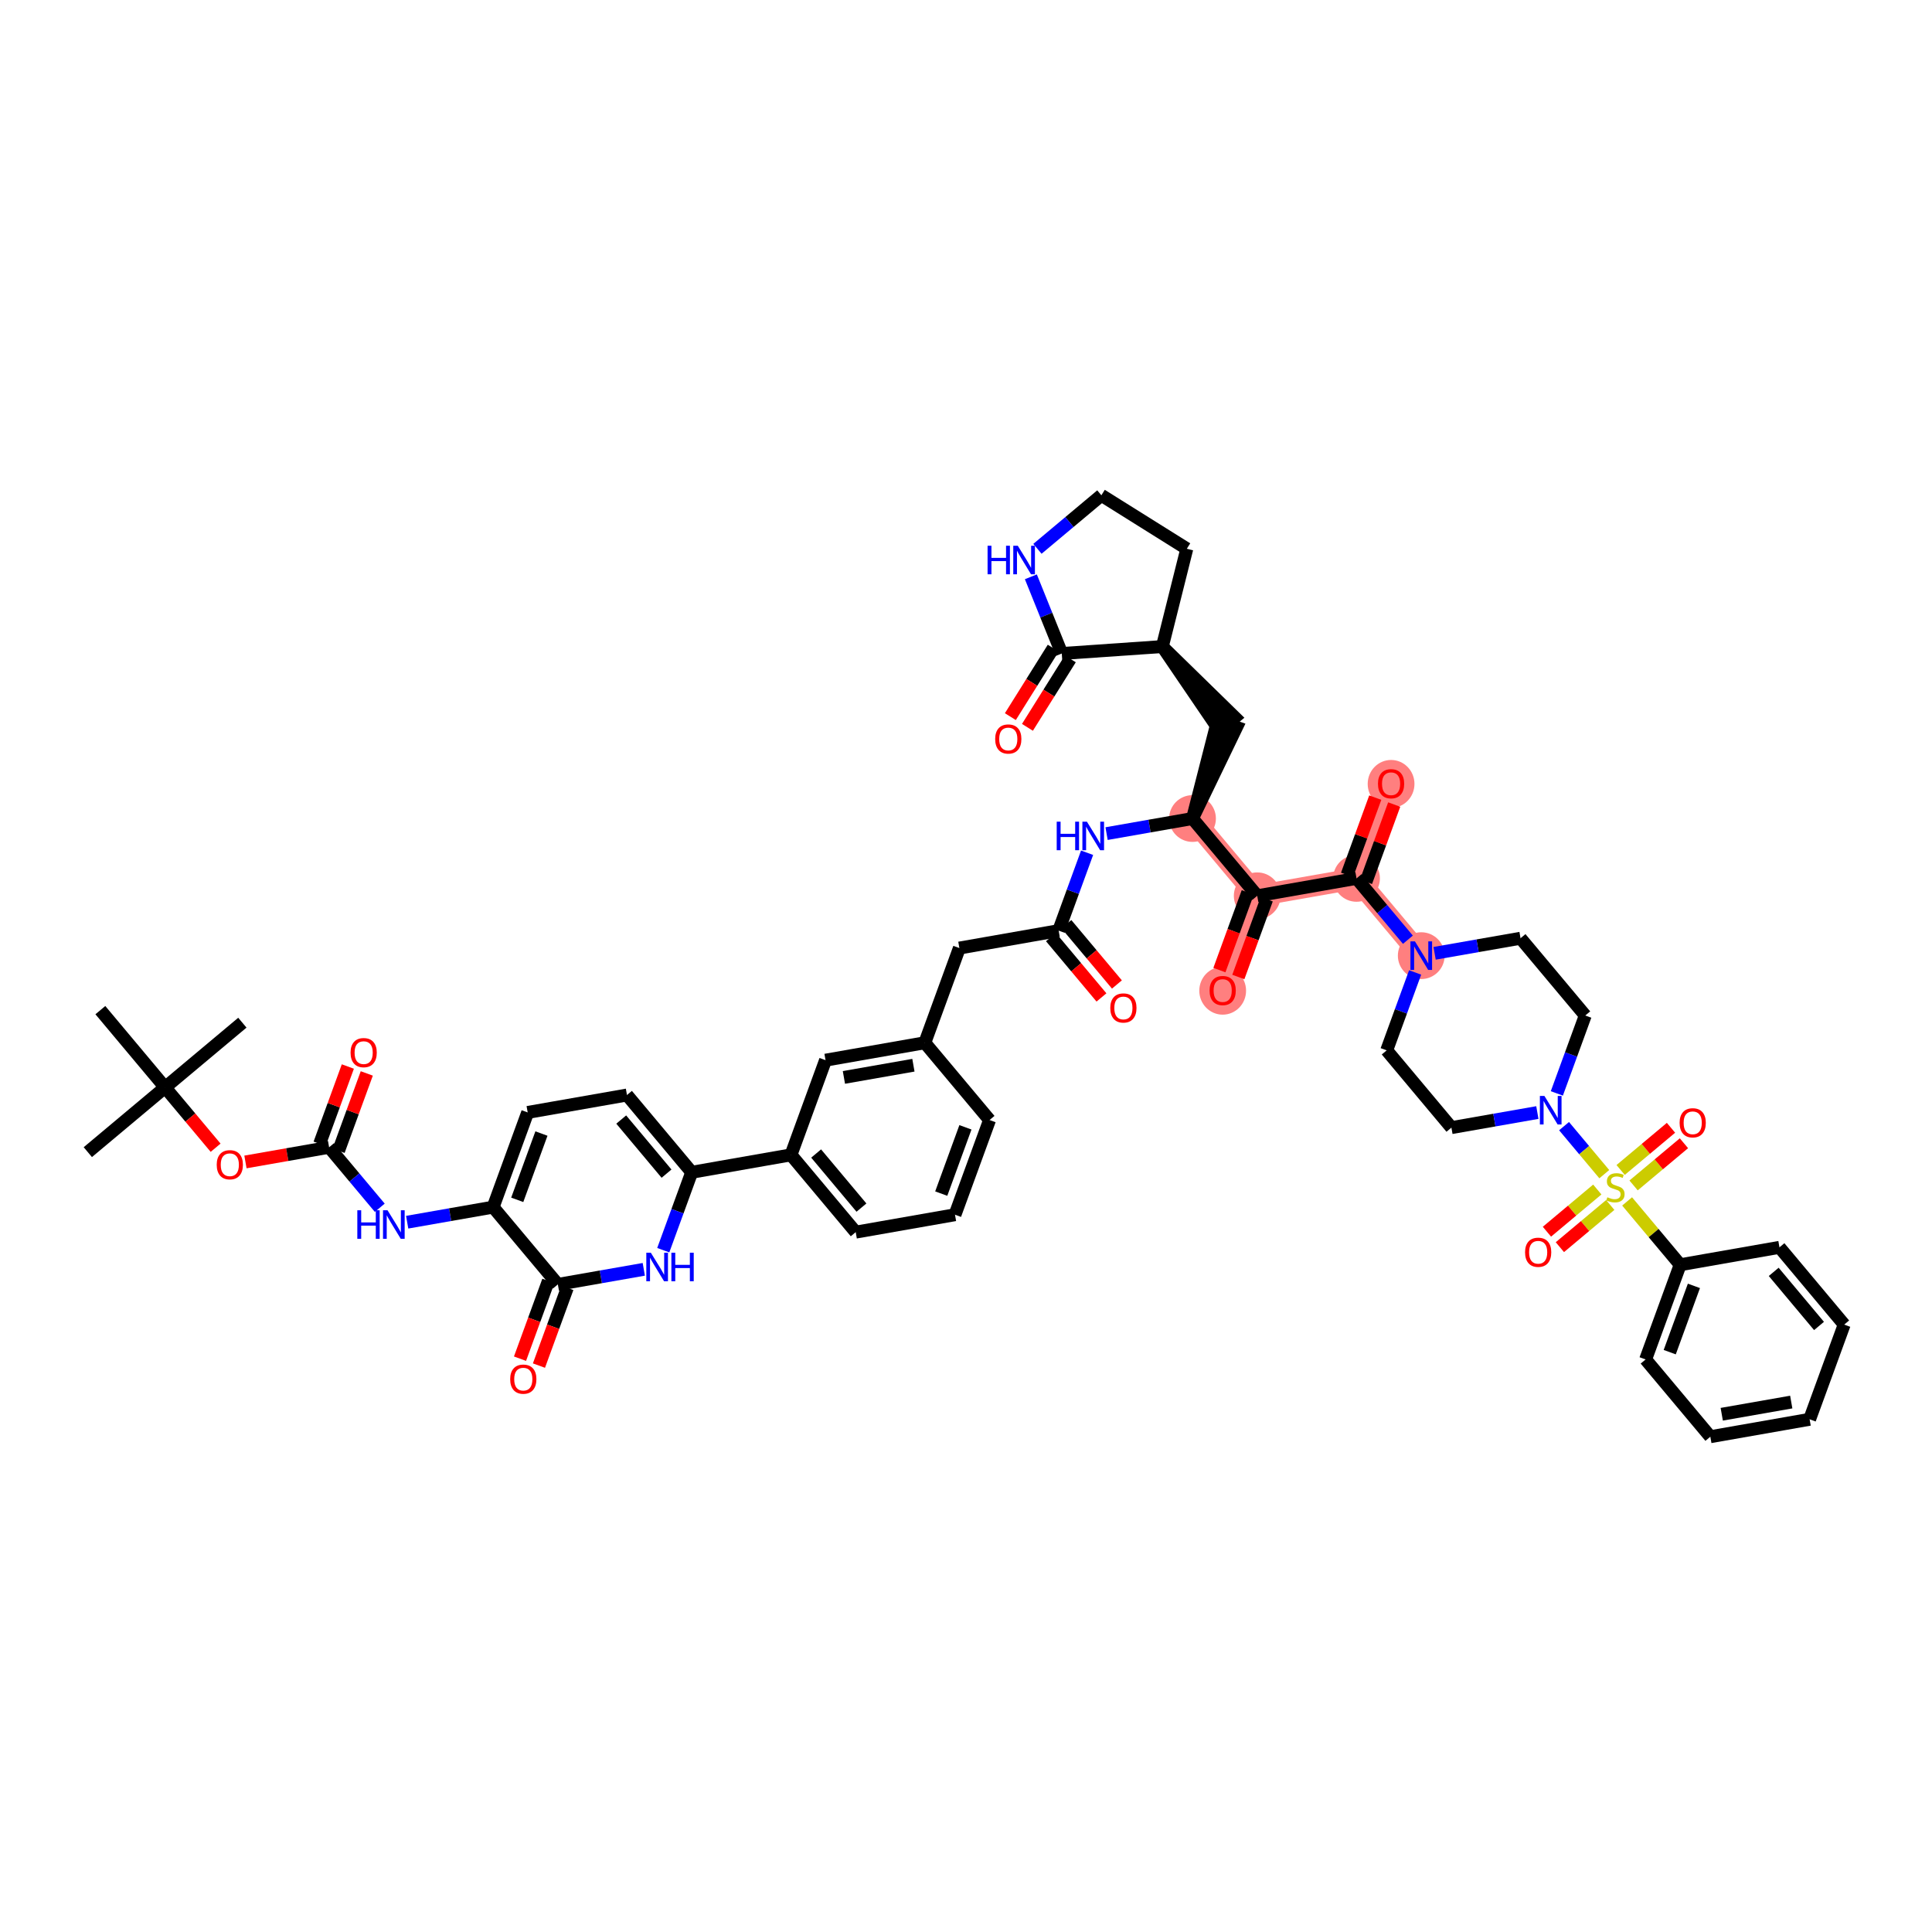 <?xml version='1.0' encoding='iso-8859-1'?>
<svg version='1.1' baseProfile='full'
              xmlns='http://www.w3.org/2000/svg'
                      xmlns:rdkit='http://www.rdkit.org/xml'
                      xmlns:xlink='http://www.w3.org/1999/xlink'
                  xml:space='preserve'
width='300px' height='300px' viewBox='0 0 300 300'>
<!-- END OF HEADER -->
<rect style='opacity:1.0;fill:#FFFFFF;stroke:none' width='300' height='300' x='0' y='0'> </rect>
<rect style='opacity:1.0;fill:#FFFFFF;stroke:none' width='300' height='300' x='0' y='0'> </rect>
<path d='M 185.172,127.1 L 195.223,139.099' style='fill:none;fill-rule:evenodd;stroke:#FF7F7F;stroke-width:3.3px;stroke-linecap:butt;stroke-linejoin:miter;stroke-opacity:1' />
<path d='M 195.223,139.099 L 189.857,153.803' style='fill:none;fill-rule:evenodd;stroke:#FF7F7F;stroke-width:3.3px;stroke-linecap:butt;stroke-linejoin:miter;stroke-opacity:1' />
<path d='M 195.223,139.099 L 210.64,136.394' style='fill:none;fill-rule:evenodd;stroke:#FF7F7F;stroke-width:3.3px;stroke-linecap:butt;stroke-linejoin:miter;stroke-opacity:1' />
<path d='M 210.64,136.394 L 216.006,121.69' style='fill:none;fill-rule:evenodd;stroke:#FF7F7F;stroke-width:3.3px;stroke-linecap:butt;stroke-linejoin:miter;stroke-opacity:1' />
<path d='M 210.64,136.394 L 220.691,148.394' style='fill:none;fill-rule:evenodd;stroke:#FF7F7F;stroke-width:3.3px;stroke-linecap:butt;stroke-linejoin:miter;stroke-opacity:1' />
<ellipse cx='185.172' cy='127.1' rx='3.131' ry='3.131'  style='fill:#FF7F7F;fill-rule:evenodd;stroke:#FF7F7F;stroke-width:1.0px;stroke-linecap:butt;stroke-linejoin:miter;stroke-opacity:1' />
<ellipse cx='195.223' cy='139.099' rx='3.131' ry='3.131'  style='fill:#FF7F7F;fill-rule:evenodd;stroke:#FF7F7F;stroke-width:1.0px;stroke-linecap:butt;stroke-linejoin:miter;stroke-opacity:1' />
<ellipse cx='189.857' cy='153.838' rx='3.131' ry='3.219'  style='fill:#FF7F7F;fill-rule:evenodd;stroke:#FF7F7F;stroke-width:1.0px;stroke-linecap:butt;stroke-linejoin:miter;stroke-opacity:1' />
<ellipse cx='210.64' cy='136.394' rx='3.131' ry='3.131'  style='fill:#FF7F7F;fill-rule:evenodd;stroke:#FF7F7F;stroke-width:1.0px;stroke-linecap:butt;stroke-linejoin:miter;stroke-opacity:1' />
<ellipse cx='216.006' cy='121.725' rx='3.131' ry='3.219'  style='fill:#FF7F7F;fill-rule:evenodd;stroke:#FF7F7F;stroke-width:1.0px;stroke-linecap:butt;stroke-linejoin:miter;stroke-opacity:1' />
<ellipse cx='220.691' cy='148.394' rx='3.131' ry='3.134'  style='fill:#FF7F7F;fill-rule:evenodd;stroke:#FF7F7F;stroke-width:1.0px;stroke-linecap:butt;stroke-linejoin:miter;stroke-opacity:1' />
<path class='bond-0 atom-0 atom-1' d='M 13.636,178.904 L 25.636,168.853' style='fill:none;fill-rule:evenodd;stroke:#000000;stroke-width:2.0px;stroke-linecap:butt;stroke-linejoin:miter;stroke-opacity:1' />
<path class='bond-1 atom-1 atom-2' d='M 25.636,168.853 L 37.635,158.802' style='fill:none;fill-rule:evenodd;stroke:#000000;stroke-width:2.0px;stroke-linecap:butt;stroke-linejoin:miter;stroke-opacity:1' />
<path class='bond-2 atom-1 atom-3' d='M 25.636,168.853 L 15.584,156.854' style='fill:none;fill-rule:evenodd;stroke:#000000;stroke-width:2.0px;stroke-linecap:butt;stroke-linejoin:miter;stroke-opacity:1' />
<path class='bond-3 atom-1 atom-4' d='M 25.636,168.853 L 29.558,173.536' style='fill:none;fill-rule:evenodd;stroke:#000000;stroke-width:2.0px;stroke-linecap:butt;stroke-linejoin:miter;stroke-opacity:1' />
<path class='bond-3 atom-1 atom-4' d='M 29.558,173.536 L 33.481,178.22' style='fill:none;fill-rule:evenodd;stroke:#FF0000;stroke-width:2.0px;stroke-linecap:butt;stroke-linejoin:miter;stroke-opacity:1' />
<path class='bond-4 atom-4 atom-5' d='M 38.113,180.427 L 44.608,179.287' style='fill:none;fill-rule:evenodd;stroke:#FF0000;stroke-width:2.0px;stroke-linecap:butt;stroke-linejoin:miter;stroke-opacity:1' />
<path class='bond-4 atom-4 atom-5' d='M 44.608,179.287 L 51.104,178.147' style='fill:none;fill-rule:evenodd;stroke:#000000;stroke-width:2.0px;stroke-linecap:butt;stroke-linejoin:miter;stroke-opacity:1' />
<path class='bond-5 atom-5 atom-6' d='M 52.574,178.684 L 54.764,172.683' style='fill:none;fill-rule:evenodd;stroke:#000000;stroke-width:2.0px;stroke-linecap:butt;stroke-linejoin:miter;stroke-opacity:1' />
<path class='bond-5 atom-5 atom-6' d='M 54.764,172.683 L 56.954,166.682' style='fill:none;fill-rule:evenodd;stroke:#FF0000;stroke-width:2.0px;stroke-linecap:butt;stroke-linejoin:miter;stroke-opacity:1' />
<path class='bond-5 atom-5 atom-6' d='M 49.633,177.611 L 51.823,171.61' style='fill:none;fill-rule:evenodd;stroke:#000000;stroke-width:2.0px;stroke-linecap:butt;stroke-linejoin:miter;stroke-opacity:1' />
<path class='bond-5 atom-5 atom-6' d='M 51.823,171.61 L 54.013,165.608' style='fill:none;fill-rule:evenodd;stroke:#FF0000;stroke-width:2.0px;stroke-linecap:butt;stroke-linejoin:miter;stroke-opacity:1' />
<path class='bond-6 atom-5 atom-7' d='M 51.104,178.147 L 55.037,182.843' style='fill:none;fill-rule:evenodd;stroke:#000000;stroke-width:2.0px;stroke-linecap:butt;stroke-linejoin:miter;stroke-opacity:1' />
<path class='bond-6 atom-5 atom-7' d='M 55.037,182.843 L 58.97,187.539' style='fill:none;fill-rule:evenodd;stroke:#0000FF;stroke-width:2.0px;stroke-linecap:butt;stroke-linejoin:miter;stroke-opacity:1' />
<path class='bond-7 atom-7 atom-8' d='M 63.227,189.783 L 69.899,188.612' style='fill:none;fill-rule:evenodd;stroke:#0000FF;stroke-width:2.0px;stroke-linecap:butt;stroke-linejoin:miter;stroke-opacity:1' />
<path class='bond-7 atom-7 atom-8' d='M 69.899,188.612 L 76.572,187.442' style='fill:none;fill-rule:evenodd;stroke:#000000;stroke-width:2.0px;stroke-linecap:butt;stroke-linejoin:miter;stroke-opacity:1' />
<path class='bond-8 atom-8 atom-9' d='M 76.572,187.442 L 81.938,172.738' style='fill:none;fill-rule:evenodd;stroke:#000000;stroke-width:2.0px;stroke-linecap:butt;stroke-linejoin:miter;stroke-opacity:1' />
<path class='bond-8 atom-8 atom-9' d='M 80.317,186.309 L 84.074,176.016' style='fill:none;fill-rule:evenodd;stroke:#000000;stroke-width:2.0px;stroke-linecap:butt;stroke-linejoin:miter;stroke-opacity:1' />
<path class='bond-51 atom-50 atom-8' d='M 86.623,199.441 L 76.572,187.442' style='fill:none;fill-rule:evenodd;stroke:#000000;stroke-width:2.0px;stroke-linecap:butt;stroke-linejoin:miter;stroke-opacity:1' />
<path class='bond-9 atom-9 atom-10' d='M 81.938,172.738 L 97.355,170.033' style='fill:none;fill-rule:evenodd;stroke:#000000;stroke-width:2.0px;stroke-linecap:butt;stroke-linejoin:miter;stroke-opacity:1' />
<path class='bond-10 atom-10 atom-11' d='M 97.355,170.033 L 107.406,182.032' style='fill:none;fill-rule:evenodd;stroke:#000000;stroke-width:2.0px;stroke-linecap:butt;stroke-linejoin:miter;stroke-opacity:1' />
<path class='bond-10 atom-10 atom-11' d='M 96.463,173.843 L 103.498,182.242' style='fill:none;fill-rule:evenodd;stroke:#000000;stroke-width:2.0px;stroke-linecap:butt;stroke-linejoin:miter;stroke-opacity:1' />
<path class='bond-11 atom-11 atom-12' d='M 107.406,182.032 L 122.823,179.327' style='fill:none;fill-rule:evenodd;stroke:#000000;stroke-width:2.0px;stroke-linecap:butt;stroke-linejoin:miter;stroke-opacity:1' />
<path class='bond-48 atom-11 atom-49' d='M 107.406,182.032 L 105.199,188.08' style='fill:none;fill-rule:evenodd;stroke:#000000;stroke-width:2.0px;stroke-linecap:butt;stroke-linejoin:miter;stroke-opacity:1' />
<path class='bond-48 atom-11 atom-49' d='M 105.199,188.08 L 102.991,194.128' style='fill:none;fill-rule:evenodd;stroke:#0000FF;stroke-width:2.0px;stroke-linecap:butt;stroke-linejoin:miter;stroke-opacity:1' />
<path class='bond-12 atom-12 atom-13' d='M 122.823,179.327 L 132.874,191.326' style='fill:none;fill-rule:evenodd;stroke:#000000;stroke-width:2.0px;stroke-linecap:butt;stroke-linejoin:miter;stroke-opacity:1' />
<path class='bond-12 atom-12 atom-13' d='M 126.73,179.117 L 133.766,187.516' style='fill:none;fill-rule:evenodd;stroke:#000000;stroke-width:2.0px;stroke-linecap:butt;stroke-linejoin:miter;stroke-opacity:1' />
<path class='bond-52 atom-48 atom-12' d='M 128.189,164.623 L 122.823,179.327' style='fill:none;fill-rule:evenodd;stroke:#000000;stroke-width:2.0px;stroke-linecap:butt;stroke-linejoin:miter;stroke-opacity:1' />
<path class='bond-13 atom-13 atom-14' d='M 132.874,191.326 L 148.291,188.621' style='fill:none;fill-rule:evenodd;stroke:#000000;stroke-width:2.0px;stroke-linecap:butt;stroke-linejoin:miter;stroke-opacity:1' />
<path class='bond-14 atom-14 atom-15' d='M 148.291,188.621 L 153.657,173.917' style='fill:none;fill-rule:evenodd;stroke:#000000;stroke-width:2.0px;stroke-linecap:butt;stroke-linejoin:miter;stroke-opacity:1' />
<path class='bond-14 atom-14 atom-15' d='M 146.155,185.342 L 149.911,175.05' style='fill:none;fill-rule:evenodd;stroke:#000000;stroke-width:2.0px;stroke-linecap:butt;stroke-linejoin:miter;stroke-opacity:1' />
<path class='bond-15 atom-15 atom-16' d='M 153.657,173.917 L 143.606,161.918' style='fill:none;fill-rule:evenodd;stroke:#000000;stroke-width:2.0px;stroke-linecap:butt;stroke-linejoin:miter;stroke-opacity:1' />
<path class='bond-16 atom-16 atom-17' d='M 143.606,161.918 L 148.972,147.214' style='fill:none;fill-rule:evenodd;stroke:#000000;stroke-width:2.0px;stroke-linecap:butt;stroke-linejoin:miter;stroke-opacity:1' />
<path class='bond-47 atom-16 atom-48' d='M 143.606,161.918 L 128.189,164.623' style='fill:none;fill-rule:evenodd;stroke:#000000;stroke-width:2.0px;stroke-linecap:butt;stroke-linejoin:miter;stroke-opacity:1' />
<path class='bond-47 atom-16 atom-48' d='M 141.834,165.407 L 131.042,167.301' style='fill:none;fill-rule:evenodd;stroke:#000000;stroke-width:2.0px;stroke-linecap:butt;stroke-linejoin:miter;stroke-opacity:1' />
<path class='bond-17 atom-17 atom-18' d='M 148.972,147.214 L 164.389,144.509' style='fill:none;fill-rule:evenodd;stroke:#000000;stroke-width:2.0px;stroke-linecap:butt;stroke-linejoin:miter;stroke-opacity:1' />
<path class='bond-18 atom-18 atom-19' d='M 163.189,145.514 L 167.112,150.197' style='fill:none;fill-rule:evenodd;stroke:#000000;stroke-width:2.0px;stroke-linecap:butt;stroke-linejoin:miter;stroke-opacity:1' />
<path class='bond-18 atom-18 atom-19' d='M 167.112,150.197 L 171.035,154.881' style='fill:none;fill-rule:evenodd;stroke:#FF0000;stroke-width:2.0px;stroke-linecap:butt;stroke-linejoin:miter;stroke-opacity:1' />
<path class='bond-18 atom-18 atom-19' d='M 165.589,143.504 L 169.512,148.187' style='fill:none;fill-rule:evenodd;stroke:#000000;stroke-width:2.0px;stroke-linecap:butt;stroke-linejoin:miter;stroke-opacity:1' />
<path class='bond-18 atom-18 atom-19' d='M 169.512,148.187 L 173.435,152.87' style='fill:none;fill-rule:evenodd;stroke:#FF0000;stroke-width:2.0px;stroke-linecap:butt;stroke-linejoin:miter;stroke-opacity:1' />
<path class='bond-19 atom-18 atom-20' d='M 164.389,144.509 L 166.596,138.461' style='fill:none;fill-rule:evenodd;stroke:#000000;stroke-width:2.0px;stroke-linecap:butt;stroke-linejoin:miter;stroke-opacity:1' />
<path class='bond-19 atom-18 atom-20' d='M 166.596,138.461 L 168.803,132.413' style='fill:none;fill-rule:evenodd;stroke:#0000FF;stroke-width:2.0px;stroke-linecap:butt;stroke-linejoin:miter;stroke-opacity:1' />
<path class='bond-20 atom-20 atom-21' d='M 171.828,129.442 L 178.5,128.271' style='fill:none;fill-rule:evenodd;stroke:#0000FF;stroke-width:2.0px;stroke-linecap:butt;stroke-linejoin:miter;stroke-opacity:1' />
<path class='bond-20 atom-20 atom-21' d='M 178.5,128.271 L 185.172,127.1' style='fill:none;fill-rule:evenodd;stroke:#000000;stroke-width:2.0px;stroke-linecap:butt;stroke-linejoin:miter;stroke-opacity:1' />
<path class='bond-21 atom-21 atom-22' d='M 185.172,127.1 L 192.009,112.933 L 189.068,111.86 Z' style='fill:#000000;fill-rule:evenodd;fill-opacity:1;stroke:#000000;stroke-width:2.0px;stroke-linecap:butt;stroke-linejoin:miter;stroke-opacity:1;' />
<path class='bond-28 atom-21 atom-29' d='M 185.172,127.1 L 195.223,139.099' style='fill:none;fill-rule:evenodd;stroke:#000000;stroke-width:2.0px;stroke-linecap:butt;stroke-linejoin:miter;stroke-opacity:1' />
<path class='bond-22 atom-23 atom-22' d='M 180.487,100.397 L 189.338,113.401 L 191.738,111.391 Z' style='fill:#000000;fill-rule:evenodd;fill-opacity:1;stroke:#000000;stroke-width:2.0px;stroke-linecap:butt;stroke-linejoin:miter;stroke-opacity:1;' />
<path class='bond-23 atom-23 atom-24' d='M 180.487,100.397 L 184.287,85.213' style='fill:none;fill-rule:evenodd;stroke:#000000;stroke-width:2.0px;stroke-linecap:butt;stroke-linejoin:miter;stroke-opacity:1' />
<path class='bond-53 atom-27 atom-23' d='M 164.872,101.476 L 180.487,100.397' style='fill:none;fill-rule:evenodd;stroke:#000000;stroke-width:2.0px;stroke-linecap:butt;stroke-linejoin:miter;stroke-opacity:1' />
<path class='bond-24 atom-24 atom-25' d='M 184.287,85.213 L 171.02,76.907' style='fill:none;fill-rule:evenodd;stroke:#000000;stroke-width:2.0px;stroke-linecap:butt;stroke-linejoin:miter;stroke-opacity:1' />
<path class='bond-25 atom-25 atom-26' d='M 171.02,76.907 L 166.056,81.064' style='fill:none;fill-rule:evenodd;stroke:#000000;stroke-width:2.0px;stroke-linecap:butt;stroke-linejoin:miter;stroke-opacity:1' />
<path class='bond-25 atom-25 atom-26' d='M 166.056,81.064 L 161.093,85.222' style='fill:none;fill-rule:evenodd;stroke:#0000FF;stroke-width:2.0px;stroke-linecap:butt;stroke-linejoin:miter;stroke-opacity:1' />
<path class='bond-26 atom-26 atom-27' d='M 160.072,89.566 L 162.472,95.521' style='fill:none;fill-rule:evenodd;stroke:#0000FF;stroke-width:2.0px;stroke-linecap:butt;stroke-linejoin:miter;stroke-opacity:1' />
<path class='bond-26 atom-26 atom-27' d='M 162.472,95.521 L 164.872,101.476' style='fill:none;fill-rule:evenodd;stroke:#000000;stroke-width:2.0px;stroke-linecap:butt;stroke-linejoin:miter;stroke-opacity:1' />
<path class='bond-27 atom-27 atom-28' d='M 163.545,100.645 L 160.216,105.962' style='fill:none;fill-rule:evenodd;stroke:#000000;stroke-width:2.0px;stroke-linecap:butt;stroke-linejoin:miter;stroke-opacity:1' />
<path class='bond-27 atom-27 atom-28' d='M 160.216,105.962 L 156.887,111.279' style='fill:none;fill-rule:evenodd;stroke:#FF0000;stroke-width:2.0px;stroke-linecap:butt;stroke-linejoin:miter;stroke-opacity:1' />
<path class='bond-27 atom-27 atom-28' d='M 166.199,102.306 L 162.87,107.623' style='fill:none;fill-rule:evenodd;stroke:#000000;stroke-width:2.0px;stroke-linecap:butt;stroke-linejoin:miter;stroke-opacity:1' />
<path class='bond-27 atom-27 atom-28' d='M 162.87,107.623 L 159.541,112.941' style='fill:none;fill-rule:evenodd;stroke:#FF0000;stroke-width:2.0px;stroke-linecap:butt;stroke-linejoin:miter;stroke-opacity:1' />
<path class='bond-29 atom-29 atom-30' d='M 193.753,138.563 L 191.55,144.598' style='fill:none;fill-rule:evenodd;stroke:#000000;stroke-width:2.0px;stroke-linecap:butt;stroke-linejoin:miter;stroke-opacity:1' />
<path class='bond-29 atom-29 atom-30' d='M 191.55,144.598 L 189.348,150.634' style='fill:none;fill-rule:evenodd;stroke:#FF0000;stroke-width:2.0px;stroke-linecap:butt;stroke-linejoin:miter;stroke-opacity:1' />
<path class='bond-29 atom-29 atom-30' d='M 196.694,139.636 L 194.491,145.672' style='fill:none;fill-rule:evenodd;stroke:#000000;stroke-width:2.0px;stroke-linecap:butt;stroke-linejoin:miter;stroke-opacity:1' />
<path class='bond-29 atom-29 atom-30' d='M 194.491,145.672 L 192.288,151.707' style='fill:none;fill-rule:evenodd;stroke:#FF0000;stroke-width:2.0px;stroke-linecap:butt;stroke-linejoin:miter;stroke-opacity:1' />
<path class='bond-30 atom-29 atom-31' d='M 195.223,139.099 L 210.64,136.394' style='fill:none;fill-rule:evenodd;stroke:#000000;stroke-width:2.0px;stroke-linecap:butt;stroke-linejoin:miter;stroke-opacity:1' />
<path class='bond-31 atom-31 atom-32' d='M 212.111,136.931 L 214.301,130.93' style='fill:none;fill-rule:evenodd;stroke:#000000;stroke-width:2.0px;stroke-linecap:butt;stroke-linejoin:miter;stroke-opacity:1' />
<path class='bond-31 atom-31 atom-32' d='M 214.301,130.93 L 216.491,124.929' style='fill:none;fill-rule:evenodd;stroke:#FF0000;stroke-width:2.0px;stroke-linecap:butt;stroke-linejoin:miter;stroke-opacity:1' />
<path class='bond-31 atom-31 atom-32' d='M 209.17,135.858 L 211.36,129.857' style='fill:none;fill-rule:evenodd;stroke:#000000;stroke-width:2.0px;stroke-linecap:butt;stroke-linejoin:miter;stroke-opacity:1' />
<path class='bond-31 atom-31 atom-32' d='M 211.36,129.857 L 213.55,123.855' style='fill:none;fill-rule:evenodd;stroke:#FF0000;stroke-width:2.0px;stroke-linecap:butt;stroke-linejoin:miter;stroke-opacity:1' />
<path class='bond-32 atom-31 atom-33' d='M 210.64,136.394 L 214.63,141.157' style='fill:none;fill-rule:evenodd;stroke:#000000;stroke-width:2.0px;stroke-linecap:butt;stroke-linejoin:miter;stroke-opacity:1' />
<path class='bond-32 atom-31 atom-33' d='M 214.63,141.157 L 218.619,145.919' style='fill:none;fill-rule:evenodd;stroke:#0000FF;stroke-width:2.0px;stroke-linecap:butt;stroke-linejoin:miter;stroke-opacity:1' />
<path class='bond-33 atom-33 atom-34' d='M 219.74,151.001 L 217.533,157.049' style='fill:none;fill-rule:evenodd;stroke:#0000FF;stroke-width:2.0px;stroke-linecap:butt;stroke-linejoin:miter;stroke-opacity:1' />
<path class='bond-33 atom-33 atom-34' d='M 217.533,157.049 L 215.325,163.098' style='fill:none;fill-rule:evenodd;stroke:#000000;stroke-width:2.0px;stroke-linecap:butt;stroke-linejoin:miter;stroke-opacity:1' />
<path class='bond-54 atom-47 atom-33' d='M 236.108,145.689 L 229.436,146.859' style='fill:none;fill-rule:evenodd;stroke:#000000;stroke-width:2.0px;stroke-linecap:butt;stroke-linejoin:miter;stroke-opacity:1' />
<path class='bond-54 atom-47 atom-33' d='M 229.436,146.859 L 222.764,148.03' style='fill:none;fill-rule:evenodd;stroke:#0000FF;stroke-width:2.0px;stroke-linecap:butt;stroke-linejoin:miter;stroke-opacity:1' />
<path class='bond-34 atom-34 atom-35' d='M 215.325,163.098 L 225.376,175.097' style='fill:none;fill-rule:evenodd;stroke:#000000;stroke-width:2.0px;stroke-linecap:butt;stroke-linejoin:miter;stroke-opacity:1' />
<path class='bond-35 atom-35 atom-36' d='M 225.376,175.097 L 232.049,173.926' style='fill:none;fill-rule:evenodd;stroke:#000000;stroke-width:2.0px;stroke-linecap:butt;stroke-linejoin:miter;stroke-opacity:1' />
<path class='bond-35 atom-35 atom-36' d='M 232.049,173.926 L 238.721,172.755' style='fill:none;fill-rule:evenodd;stroke:#0000FF;stroke-width:2.0px;stroke-linecap:butt;stroke-linejoin:miter;stroke-opacity:1' />
<path class='bond-36 atom-36 atom-37' d='M 242.866,174.866 L 245.989,178.595' style='fill:none;fill-rule:evenodd;stroke:#0000FF;stroke-width:2.0px;stroke-linecap:butt;stroke-linejoin:miter;stroke-opacity:1' />
<path class='bond-36 atom-36 atom-37' d='M 245.989,178.595 L 249.113,182.323' style='fill:none;fill-rule:evenodd;stroke:#CCCC00;stroke-width:2.0px;stroke-linecap:butt;stroke-linejoin:miter;stroke-opacity:1' />
<path class='bond-45 atom-36 atom-46' d='M 241.745,169.784 L 243.952,163.736' style='fill:none;fill-rule:evenodd;stroke:#0000FF;stroke-width:2.0px;stroke-linecap:butt;stroke-linejoin:miter;stroke-opacity:1' />
<path class='bond-45 atom-36 atom-46' d='M 243.952,163.736 L 246.159,157.688' style='fill:none;fill-rule:evenodd;stroke:#000000;stroke-width:2.0px;stroke-linecap:butt;stroke-linejoin:miter;stroke-opacity:1' />
<path class='bond-37 atom-37 atom-38' d='M 253.662,184.073 L 257.572,180.798' style='fill:none;fill-rule:evenodd;stroke:#CCCC00;stroke-width:2.0px;stroke-linecap:butt;stroke-linejoin:miter;stroke-opacity:1' />
<path class='bond-37 atom-37 atom-38' d='M 257.572,180.798 L 261.482,177.523' style='fill:none;fill-rule:evenodd;stroke:#FF0000;stroke-width:2.0px;stroke-linecap:butt;stroke-linejoin:miter;stroke-opacity:1' />
<path class='bond-37 atom-37 atom-38' d='M 251.652,181.673 L 255.562,178.398' style='fill:none;fill-rule:evenodd;stroke:#CCCC00;stroke-width:2.0px;stroke-linecap:butt;stroke-linejoin:miter;stroke-opacity:1' />
<path class='bond-37 atom-37 atom-38' d='M 255.562,178.398 L 259.471,175.123' style='fill:none;fill-rule:evenodd;stroke:#FF0000;stroke-width:2.0px;stroke-linecap:butt;stroke-linejoin:miter;stroke-opacity:1' />
<path class='bond-38 atom-37 atom-39' d='M 248.027,184.709 L 244.117,187.984' style='fill:none;fill-rule:evenodd;stroke:#CCCC00;stroke-width:2.0px;stroke-linecap:butt;stroke-linejoin:miter;stroke-opacity:1' />
<path class='bond-38 atom-37 atom-39' d='M 244.117,187.984 L 240.207,191.259' style='fill:none;fill-rule:evenodd;stroke:#FF0000;stroke-width:2.0px;stroke-linecap:butt;stroke-linejoin:miter;stroke-opacity:1' />
<path class='bond-38 atom-37 atom-39' d='M 250.037,187.109 L 246.127,190.384' style='fill:none;fill-rule:evenodd;stroke:#CCCC00;stroke-width:2.0px;stroke-linecap:butt;stroke-linejoin:miter;stroke-opacity:1' />
<path class='bond-38 atom-37 atom-39' d='M 246.127,190.384 L 242.217,193.659' style='fill:none;fill-rule:evenodd;stroke:#FF0000;stroke-width:2.0px;stroke-linecap:butt;stroke-linejoin:miter;stroke-opacity:1' />
<path class='bond-39 atom-37 atom-40' d='M 252.657,186.555 L 256.776,191.472' style='fill:none;fill-rule:evenodd;stroke:#CCCC00;stroke-width:2.0px;stroke-linecap:butt;stroke-linejoin:miter;stroke-opacity:1' />
<path class='bond-39 atom-37 atom-40' d='M 256.776,191.472 L 260.896,196.39' style='fill:none;fill-rule:evenodd;stroke:#000000;stroke-width:2.0px;stroke-linecap:butt;stroke-linejoin:miter;stroke-opacity:1' />
<path class='bond-40 atom-40 atom-41' d='M 260.896,196.39 L 255.53,211.094' style='fill:none;fill-rule:evenodd;stroke:#000000;stroke-width:2.0px;stroke-linecap:butt;stroke-linejoin:miter;stroke-opacity:1' />
<path class='bond-40 atom-40 atom-41' d='M 263.031,199.669 L 259.275,209.962' style='fill:none;fill-rule:evenodd;stroke:#000000;stroke-width:2.0px;stroke-linecap:butt;stroke-linejoin:miter;stroke-opacity:1' />
<path class='bond-55 atom-45 atom-40' d='M 276.313,193.685 L 260.896,196.39' style='fill:none;fill-rule:evenodd;stroke:#000000;stroke-width:2.0px;stroke-linecap:butt;stroke-linejoin:miter;stroke-opacity:1' />
<path class='bond-41 atom-41 atom-42' d='M 255.53,211.094 L 265.581,223.093' style='fill:none;fill-rule:evenodd;stroke:#000000;stroke-width:2.0px;stroke-linecap:butt;stroke-linejoin:miter;stroke-opacity:1' />
<path class='bond-42 atom-42 atom-43' d='M 265.581,223.093 L 280.998,220.388' style='fill:none;fill-rule:evenodd;stroke:#000000;stroke-width:2.0px;stroke-linecap:butt;stroke-linejoin:miter;stroke-opacity:1' />
<path class='bond-42 atom-42 atom-43' d='M 267.352,219.604 L 278.144,217.711' style='fill:none;fill-rule:evenodd;stroke:#000000;stroke-width:2.0px;stroke-linecap:butt;stroke-linejoin:miter;stroke-opacity:1' />
<path class='bond-43 atom-43 atom-44' d='M 280.998,220.388 L 286.364,205.684' style='fill:none;fill-rule:evenodd;stroke:#000000;stroke-width:2.0px;stroke-linecap:butt;stroke-linejoin:miter;stroke-opacity:1' />
<path class='bond-44 atom-44 atom-45' d='M 286.364,205.684 L 276.313,193.685' style='fill:none;fill-rule:evenodd;stroke:#000000;stroke-width:2.0px;stroke-linecap:butt;stroke-linejoin:miter;stroke-opacity:1' />
<path class='bond-44 atom-44 atom-45' d='M 282.456,205.895 L 275.42,197.495' style='fill:none;fill-rule:evenodd;stroke:#000000;stroke-width:2.0px;stroke-linecap:butt;stroke-linejoin:miter;stroke-opacity:1' />
<path class='bond-46 atom-46 atom-47' d='M 246.159,157.688 L 236.108,145.689' style='fill:none;fill-rule:evenodd;stroke:#000000;stroke-width:2.0px;stroke-linecap:butt;stroke-linejoin:miter;stroke-opacity:1' />
<path class='bond-49 atom-49 atom-50' d='M 99.967,197.1 L 93.295,198.27' style='fill:none;fill-rule:evenodd;stroke:#0000FF;stroke-width:2.0px;stroke-linecap:butt;stroke-linejoin:miter;stroke-opacity:1' />
<path class='bond-49 atom-49 atom-50' d='M 93.295,198.27 L 86.623,199.441' style='fill:none;fill-rule:evenodd;stroke:#000000;stroke-width:2.0px;stroke-linecap:butt;stroke-linejoin:miter;stroke-opacity:1' />
<path class='bond-50 atom-50 atom-51' d='M 85.152,198.904 L 82.95,204.94' style='fill:none;fill-rule:evenodd;stroke:#000000;stroke-width:2.0px;stroke-linecap:butt;stroke-linejoin:miter;stroke-opacity:1' />
<path class='bond-50 atom-50 atom-51' d='M 82.95,204.94 L 80.747,210.975' style='fill:none;fill-rule:evenodd;stroke:#FF0000;stroke-width:2.0px;stroke-linecap:butt;stroke-linejoin:miter;stroke-opacity:1' />
<path class='bond-50 atom-50 atom-51' d='M 88.093,199.977 L 85.891,206.013' style='fill:none;fill-rule:evenodd;stroke:#000000;stroke-width:2.0px;stroke-linecap:butt;stroke-linejoin:miter;stroke-opacity:1' />
<path class='bond-50 atom-50 atom-51' d='M 85.891,206.013 L 83.688,212.049' style='fill:none;fill-rule:evenodd;stroke:#FF0000;stroke-width:2.0px;stroke-linecap:butt;stroke-linejoin:miter;stroke-opacity:1' />
<path  class='atom-4' d='M 33.652 180.865
Q 33.652 179.801, 34.178 179.206
Q 34.704 178.611, 35.687 178.611
Q 36.669 178.611, 37.195 179.206
Q 37.721 179.801, 37.721 180.865
Q 37.721 181.942, 37.189 182.555
Q 36.657 183.163, 35.687 183.163
Q 34.71 183.163, 34.178 182.555
Q 33.652 181.948, 33.652 180.865
M 35.687 182.662
Q 36.363 182.662, 36.726 182.211
Q 37.095 181.754, 37.095 180.865
Q 37.095 179.995, 36.726 179.556
Q 36.363 179.112, 35.687 179.112
Q 35.01 179.112, 34.641 179.55
Q 34.278 179.988, 34.278 180.865
Q 34.278 181.76, 34.641 182.211
Q 35.01 182.662, 35.687 182.662
' fill='#FF0000'/>
<path  class='atom-6' d='M 54.435 163.456
Q 54.435 162.392, 54.961 161.797
Q 55.487 161.202, 56.47 161.202
Q 57.453 161.202, 57.978 161.797
Q 58.505 162.392, 58.505 163.456
Q 58.505 164.533, 57.972 165.146
Q 57.44 165.754, 56.47 165.754
Q 55.493 165.754, 54.961 165.146
Q 54.435 164.539, 54.435 163.456
M 56.47 165.253
Q 57.146 165.253, 57.509 164.802
Q 57.878 164.345, 57.878 163.456
Q 57.878 162.586, 57.509 162.147
Q 57.146 161.703, 56.47 161.703
Q 55.793 161.703, 55.424 162.141
Q 55.061 162.579, 55.061 163.456
Q 55.061 164.351, 55.424 164.802
Q 55.793 165.253, 56.47 165.253
' fill='#FF0000'/>
<path  class='atom-7' d='M 55.485 187.93
L 56.086 187.93
L 56.086 189.815
L 58.353 189.815
L 58.353 187.93
L 58.954 187.93
L 58.954 192.363
L 58.353 192.363
L 58.353 190.316
L 56.086 190.316
L 56.086 192.363
L 55.485 192.363
L 55.485 187.93
' fill='#0000FF'/>
<path  class='atom-7' d='M 60.175 187.93
L 61.627 190.278
Q 61.771 190.51, 62.003 190.929
Q 62.235 191.349, 62.247 191.374
L 62.247 187.93
L 62.836 187.93
L 62.836 192.363
L 62.228 192.363
L 60.669 189.796
Q 60.488 189.495, 60.294 189.151
Q 60.106 188.807, 60.05 188.7
L 60.05 192.363
L 59.474 192.363
L 59.474 187.93
L 60.175 187.93
' fill='#0000FF'/>
<path  class='atom-19' d='M 172.405 156.521
Q 172.405 155.456, 172.931 154.862
Q 173.457 154.267, 174.44 154.267
Q 175.423 154.267, 175.949 154.862
Q 176.475 155.456, 176.475 156.521
Q 176.475 157.598, 175.943 158.211
Q 175.411 158.819, 174.44 158.819
Q 173.463 158.819, 172.931 158.211
Q 172.405 157.604, 172.405 156.521
M 174.44 158.318
Q 175.116 158.318, 175.479 157.867
Q 175.849 157.41, 175.849 156.521
Q 175.849 155.651, 175.479 155.212
Q 175.116 154.768, 174.44 154.768
Q 173.764 154.768, 173.395 155.206
Q 173.031 155.644, 173.031 156.521
Q 173.031 157.416, 173.395 157.867
Q 173.764 158.318, 174.44 158.318
' fill='#FF0000'/>
<path  class='atom-20' d='M 164.086 127.589
L 164.687 127.589
L 164.687 129.473
L 166.953 129.473
L 166.953 127.589
L 167.554 127.589
L 167.554 132.022
L 166.953 132.022
L 166.953 129.974
L 164.687 129.974
L 164.687 132.022
L 164.086 132.022
L 164.086 127.589
' fill='#0000FF'/>
<path  class='atom-20' d='M 168.775 127.589
L 170.228 129.937
Q 170.372 130.168, 170.603 130.588
Q 170.835 131.007, 170.848 131.032
L 170.848 127.589
L 171.436 127.589
L 171.436 132.022
L 170.829 132.022
L 169.27 129.455
Q 169.088 129.154, 168.894 128.81
Q 168.706 128.465, 168.65 128.359
L 168.65 132.022
L 168.074 132.022
L 168.074 127.589
L 168.775 127.589
' fill='#0000FF'/>
<path  class='atom-26' d='M 153.351 84.741
L 153.952 84.741
L 153.952 86.626
L 156.219 86.626
L 156.219 84.741
L 156.82 84.741
L 156.82 89.174
L 156.219 89.174
L 156.219 87.127
L 153.952 87.127
L 153.952 89.174
L 153.351 89.174
L 153.351 84.741
' fill='#0000FF'/>
<path  class='atom-26' d='M 158.041 84.741
L 159.493 87.089
Q 159.637 87.321, 159.869 87.74
Q 160.101 88.16, 160.113 88.185
L 160.113 84.741
L 160.702 84.741
L 160.702 89.174
L 160.094 89.174
L 158.535 86.607
Q 158.354 86.307, 158.16 85.962
Q 157.972 85.618, 157.916 85.512
L 157.916 89.174
L 157.34 89.174
L 157.34 84.741
L 158.041 84.741
' fill='#0000FF'/>
<path  class='atom-28' d='M 154.531 114.755
Q 154.531 113.691, 155.057 113.096
Q 155.583 112.501, 156.566 112.501
Q 157.549 112.501, 158.075 113.096
Q 158.601 113.691, 158.601 114.755
Q 158.601 115.832, 158.069 116.446
Q 157.536 117.053, 156.566 117.053
Q 155.589 117.053, 155.057 116.446
Q 154.531 115.838, 154.531 114.755
M 156.566 116.552
Q 157.242 116.552, 157.605 116.101
Q 157.975 115.644, 157.975 114.755
Q 157.975 113.885, 157.605 113.447
Q 157.242 113.002, 156.566 113.002
Q 155.89 113.002, 155.52 113.44
Q 155.157 113.879, 155.157 114.755
Q 155.157 115.651, 155.52 116.101
Q 155.89 116.552, 156.566 116.552
' fill='#FF0000'/>
<path  class='atom-30' d='M 187.822 153.816
Q 187.822 152.752, 188.348 152.157
Q 188.874 151.562, 189.857 151.562
Q 190.84 151.562, 191.366 152.157
Q 191.892 152.752, 191.892 153.816
Q 191.892 154.893, 191.36 155.506
Q 190.828 156.114, 189.857 156.114
Q 188.88 156.114, 188.348 155.506
Q 187.822 154.899, 187.822 153.816
M 189.857 155.613
Q 190.533 155.613, 190.897 155.162
Q 191.266 154.705, 191.266 153.816
Q 191.266 152.946, 190.897 152.507
Q 190.533 152.063, 189.857 152.063
Q 189.181 152.063, 188.812 152.501
Q 188.448 152.939, 188.448 153.816
Q 188.448 154.711, 188.812 155.162
Q 189.181 155.613, 189.857 155.613
' fill='#FF0000'/>
<path  class='atom-32' d='M 213.971 121.703
Q 213.971 120.639, 214.497 120.044
Q 215.023 119.449, 216.006 119.449
Q 216.989 119.449, 217.515 120.044
Q 218.041 120.639, 218.041 121.703
Q 218.041 122.78, 217.509 123.393
Q 216.977 124.001, 216.006 124.001
Q 215.03 124.001, 214.497 123.393
Q 213.971 122.786, 213.971 121.703
M 216.006 123.5
Q 216.683 123.5, 217.046 123.049
Q 217.415 122.592, 217.415 121.703
Q 217.415 120.833, 217.046 120.394
Q 216.683 119.95, 216.006 119.95
Q 215.33 119.95, 214.961 120.388
Q 214.598 120.826, 214.598 121.703
Q 214.598 122.598, 214.961 123.049
Q 215.33 123.5, 216.006 123.5
' fill='#FF0000'/>
<path  class='atom-33' d='M 219.711 146.177
L 221.164 148.525
Q 221.308 148.757, 221.54 149.176
Q 221.771 149.596, 221.784 149.621
L 221.784 146.177
L 222.372 146.177
L 222.372 150.61
L 221.765 150.61
L 220.206 148.043
Q 220.025 147.742, 219.83 147.398
Q 219.643 147.054, 219.586 146.947
L 219.586 150.61
L 219.01 150.61
L 219.01 146.177
L 219.711 146.177
' fill='#0000FF'/>
<path  class='atom-36' d='M 239.814 170.175
L 241.266 172.523
Q 241.41 172.755, 241.642 173.174
Q 241.873 173.594, 241.886 173.619
L 241.886 170.175
L 242.475 170.175
L 242.475 174.608
L 241.867 174.608
L 240.308 172.041
Q 240.127 171.741, 239.933 171.396
Q 239.745 171.052, 239.688 170.946
L 239.688 174.608
L 239.112 174.608
L 239.112 170.175
L 239.814 170.175
' fill='#0000FF'/>
<path  class='atom-37' d='M 249.592 185.912
Q 249.642 185.931, 249.849 186.019
Q 250.056 186.106, 250.281 186.163
Q 250.513 186.213, 250.738 186.213
Q 251.158 186.213, 251.402 186.013
Q 251.646 185.806, 251.646 185.449
Q 251.646 185.205, 251.521 185.055
Q 251.402 184.904, 251.214 184.823
Q 251.026 184.742, 250.713 184.648
Q 250.319 184.529, 250.081 184.416
Q 249.849 184.303, 249.68 184.065
Q 249.517 183.827, 249.517 183.427
Q 249.517 182.87, 249.893 182.525
Q 250.275 182.181, 251.026 182.181
Q 251.539 182.181, 252.122 182.425
L 251.978 182.907
Q 251.446 182.688, 251.045 182.688
Q 250.613 182.688, 250.375 182.87
Q 250.137 183.045, 250.143 183.352
Q 250.143 183.59, 250.262 183.734
Q 250.387 183.878, 250.563 183.959
Q 250.744 184.04, 251.045 184.134
Q 251.446 184.259, 251.683 184.385
Q 251.921 184.51, 252.09 184.767
Q 252.266 185.017, 252.266 185.449
Q 252.266 186.063, 251.853 186.394
Q 251.446 186.72, 250.763 186.72
Q 250.369 186.72, 250.068 186.632
Q 249.774 186.551, 249.423 186.407
L 249.592 185.912
' fill='#CCCC00'/>
<path  class='atom-38' d='M 260.809 174.352
Q 260.809 173.288, 261.335 172.693
Q 261.861 172.098, 262.844 172.098
Q 263.827 172.098, 264.353 172.693
Q 264.878 173.288, 264.878 174.352
Q 264.878 175.429, 264.346 176.043
Q 263.814 176.65, 262.844 176.65
Q 261.867 176.65, 261.335 176.043
Q 260.809 175.436, 260.809 174.352
M 262.844 176.149
Q 263.52 176.149, 263.883 175.699
Q 264.252 175.241, 264.252 174.352
Q 264.252 173.482, 263.883 173.044
Q 263.52 172.599, 262.844 172.599
Q 262.167 172.599, 261.798 173.038
Q 261.435 173.476, 261.435 174.352
Q 261.435 175.248, 261.798 175.699
Q 262.167 176.149, 262.844 176.149
' fill='#FF0000'/>
<path  class='atom-39' d='M 236.811 194.454
Q 236.811 193.39, 237.336 192.795
Q 237.862 192.201, 238.845 192.201
Q 239.828 192.201, 240.354 192.795
Q 240.88 193.39, 240.88 194.454
Q 240.88 195.531, 240.348 196.145
Q 239.816 196.752, 238.845 196.752
Q 237.869 196.752, 237.336 196.145
Q 236.811 195.538, 236.811 194.454
M 238.845 196.251
Q 239.522 196.251, 239.885 195.801
Q 240.254 195.344, 240.254 194.454
Q 240.254 193.584, 239.885 193.146
Q 239.522 192.701, 238.845 192.701
Q 238.169 192.701, 237.8 193.14
Q 237.437 193.578, 237.437 194.454
Q 237.437 195.35, 237.8 195.801
Q 238.169 196.251, 238.845 196.251
' fill='#FF0000'/>
<path  class='atom-49' d='M 101.06 194.52
L 102.513 196.867
Q 102.657 197.099, 102.888 197.519
Q 103.12 197.938, 103.132 197.963
L 103.132 194.52
L 103.721 194.52
L 103.721 198.952
L 103.114 198.952
L 101.555 196.385
Q 101.373 196.085, 101.179 195.74
Q 100.991 195.396, 100.935 195.29
L 100.935 198.952
L 100.359 198.952
L 100.359 194.52
L 101.06 194.52
' fill='#0000FF'/>
<path  class='atom-49' d='M 104.253 194.52
L 104.854 194.52
L 104.854 196.404
L 107.121 196.404
L 107.121 194.52
L 107.722 194.52
L 107.722 198.952
L 107.121 198.952
L 107.121 196.905
L 104.854 196.905
L 104.854 198.952
L 104.253 198.952
L 104.253 194.52
' fill='#0000FF'/>
<path  class='atom-51' d='M 79.222 214.157
Q 79.222 213.093, 79.748 212.498
Q 80.274 211.903, 81.257 211.903
Q 82.24 211.903, 82.766 212.498
Q 83.292 213.093, 83.292 214.157
Q 83.292 215.234, 82.759 215.848
Q 82.227 216.455, 81.257 216.455
Q 80.28 216.455, 79.748 215.848
Q 79.222 215.241, 79.222 214.157
M 81.257 215.954
Q 81.933 215.954, 82.296 215.503
Q 82.665 215.046, 82.665 214.157
Q 82.665 213.287, 82.296 212.849
Q 81.933 212.404, 81.257 212.404
Q 80.581 212.404, 80.211 212.843
Q 79.848 213.281, 79.848 214.157
Q 79.848 215.053, 80.211 215.503
Q 80.581 215.954, 81.257 215.954
' fill='#FF0000'/>
</svg>
